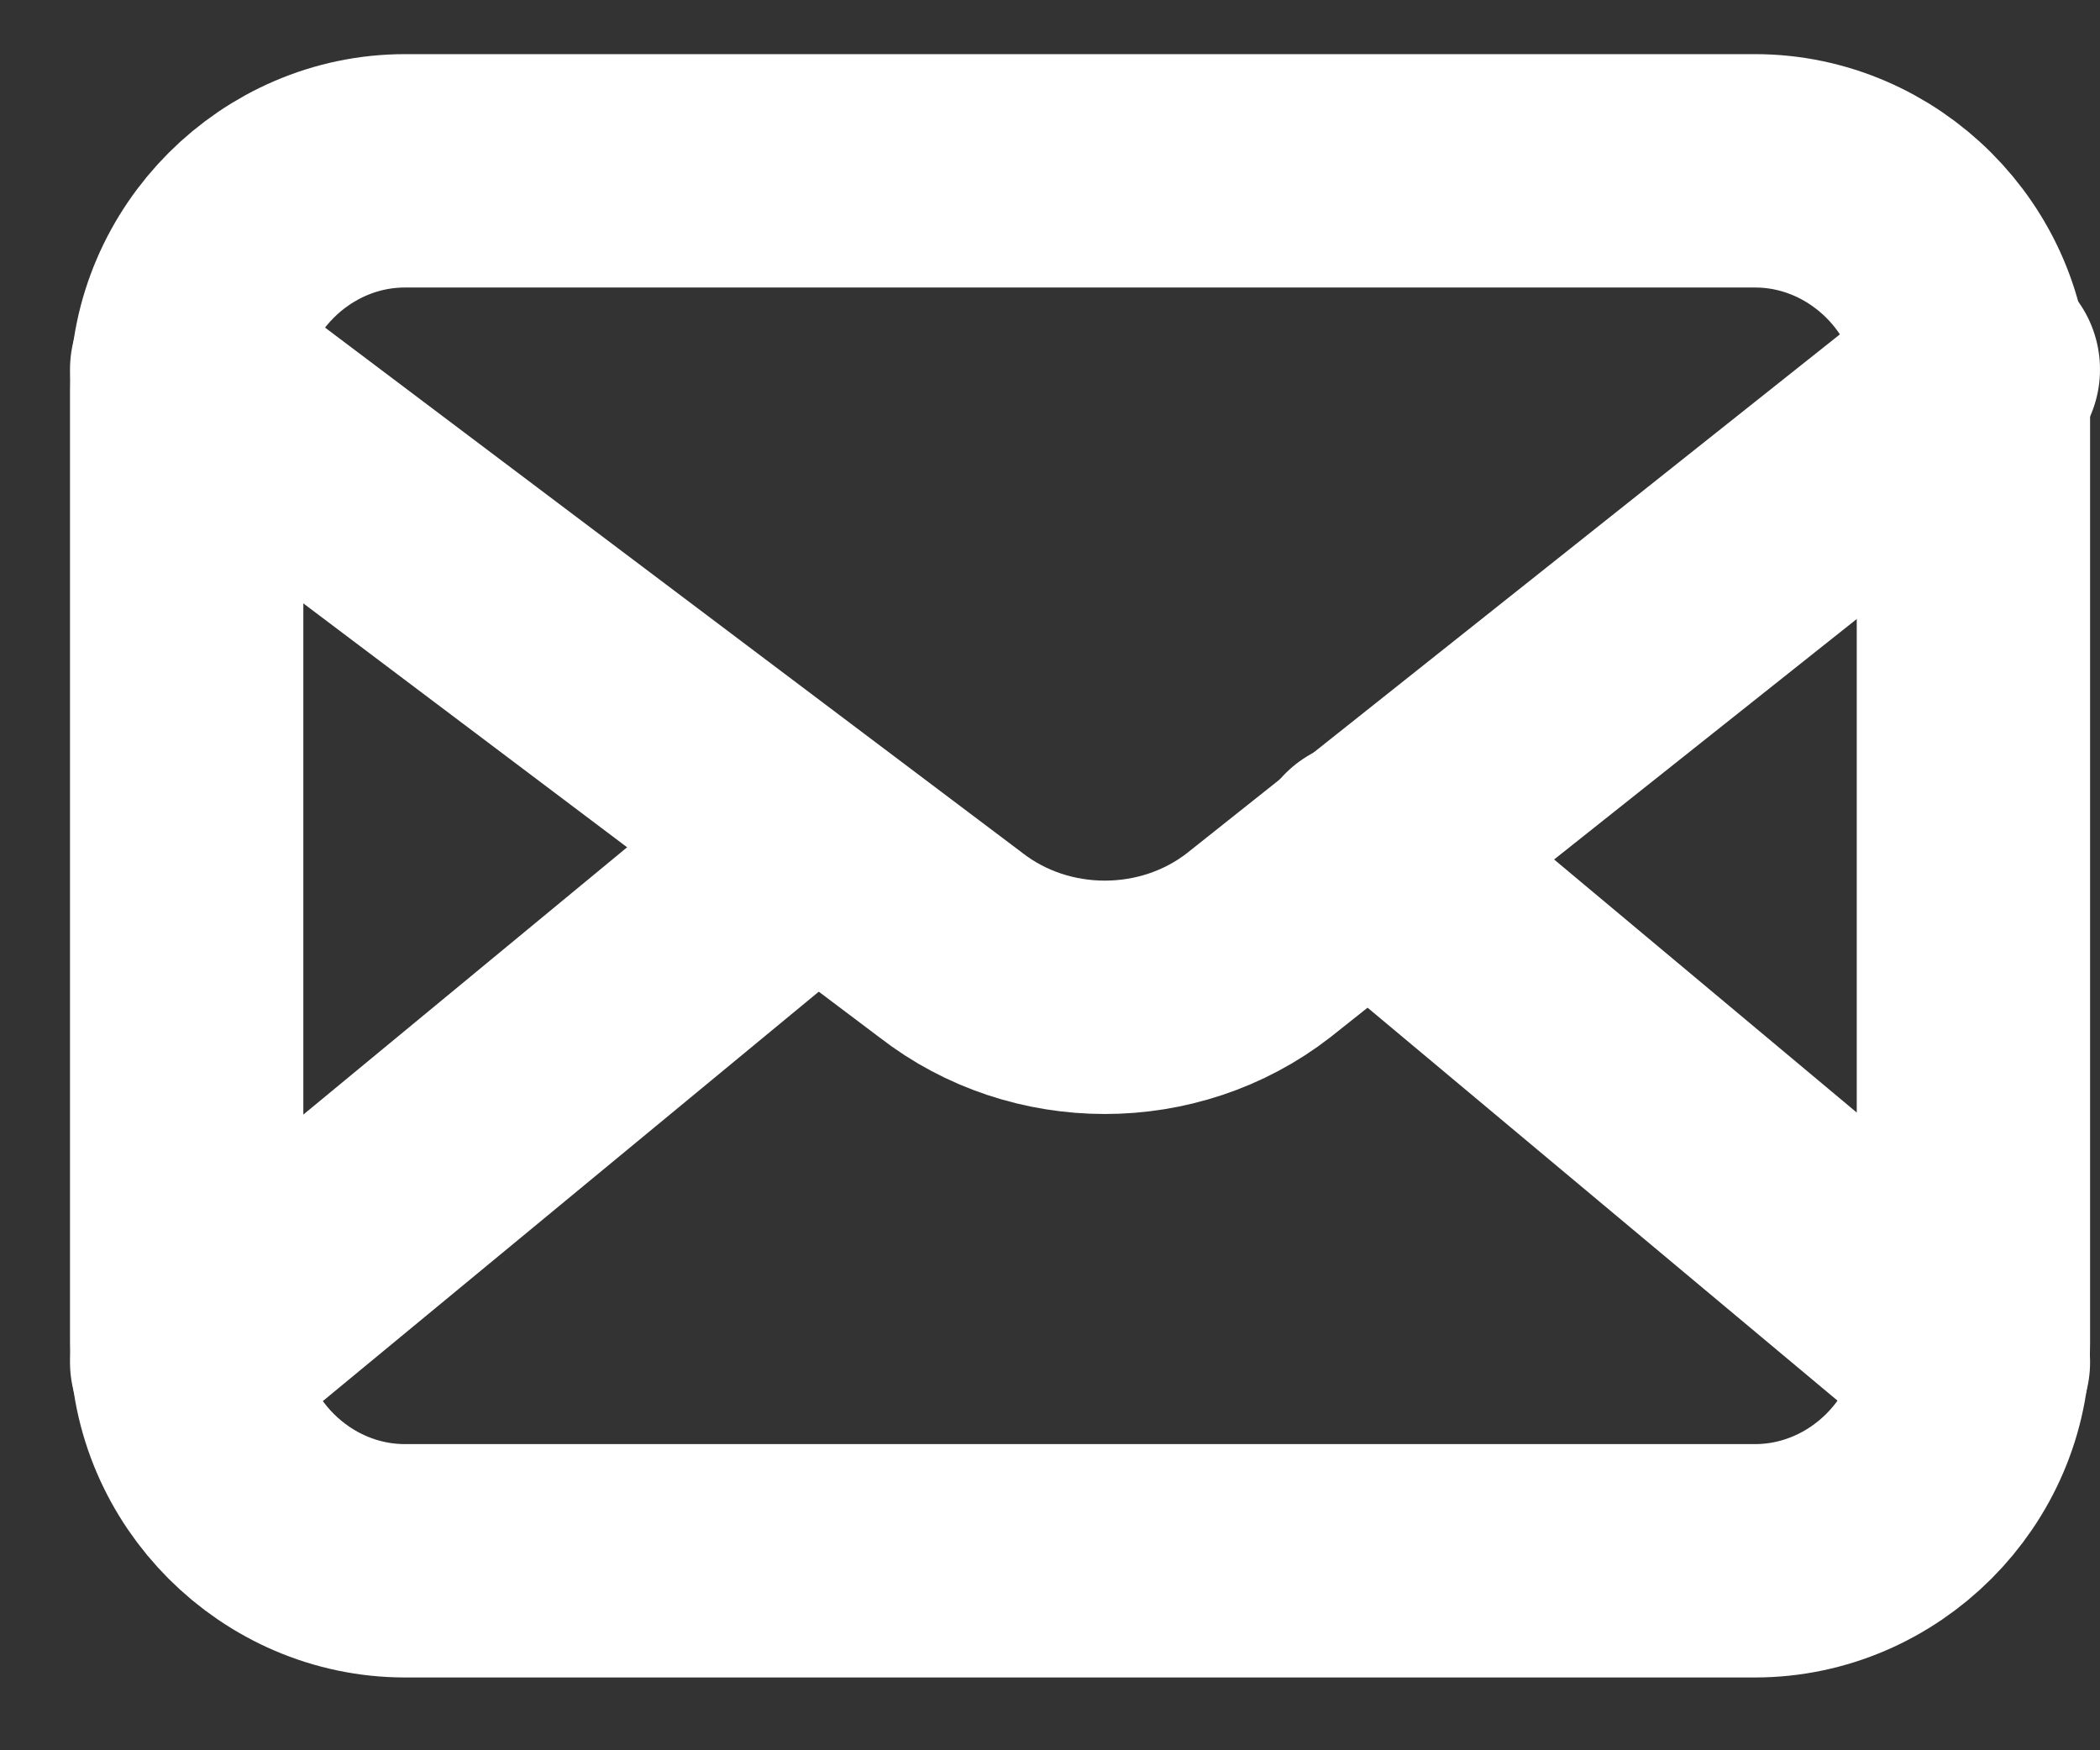 <svg width="18" height="15" viewBox="0 0 18 15" fill="none" xmlns="http://www.w3.org/2000/svg">
<rect x="0" y="0" width="18" height="15" fill="#333333" stroke="none"/>
<path d="M15.043 13.376H3.471C2.45 13.376 1.6 12.525 1.6 11.504V3.336C1.6 2.315 2.45 1.464 3.471 1.464H15.043C16.064 1.464 16.915 2.315 16.915 3.336V11.504C16.915 12.525 16.064 13.376 15.043 13.376Z" stroke="white" stroke-width="2" stroke-linecap="round" stroke-linejoin="round"/>
<path d="M1.6 3.166L8.151 8.1C8.917 8.696 10.023 8.696 10.789 8.1L17 3.166" stroke="white" stroke-width="2" stroke-linecap="round" stroke-linejoin="round"/>
<path d="M11.725 7.335L16.915 11.674" stroke="white" stroke-width="2" stroke-linecap="round" stroke-linejoin="round"/>
<path d="M1.6 11.674L6.96 7.25" stroke="white" stroke-width="2" stroke-linecap="round" stroke-linejoin="round"/>
</svg>
